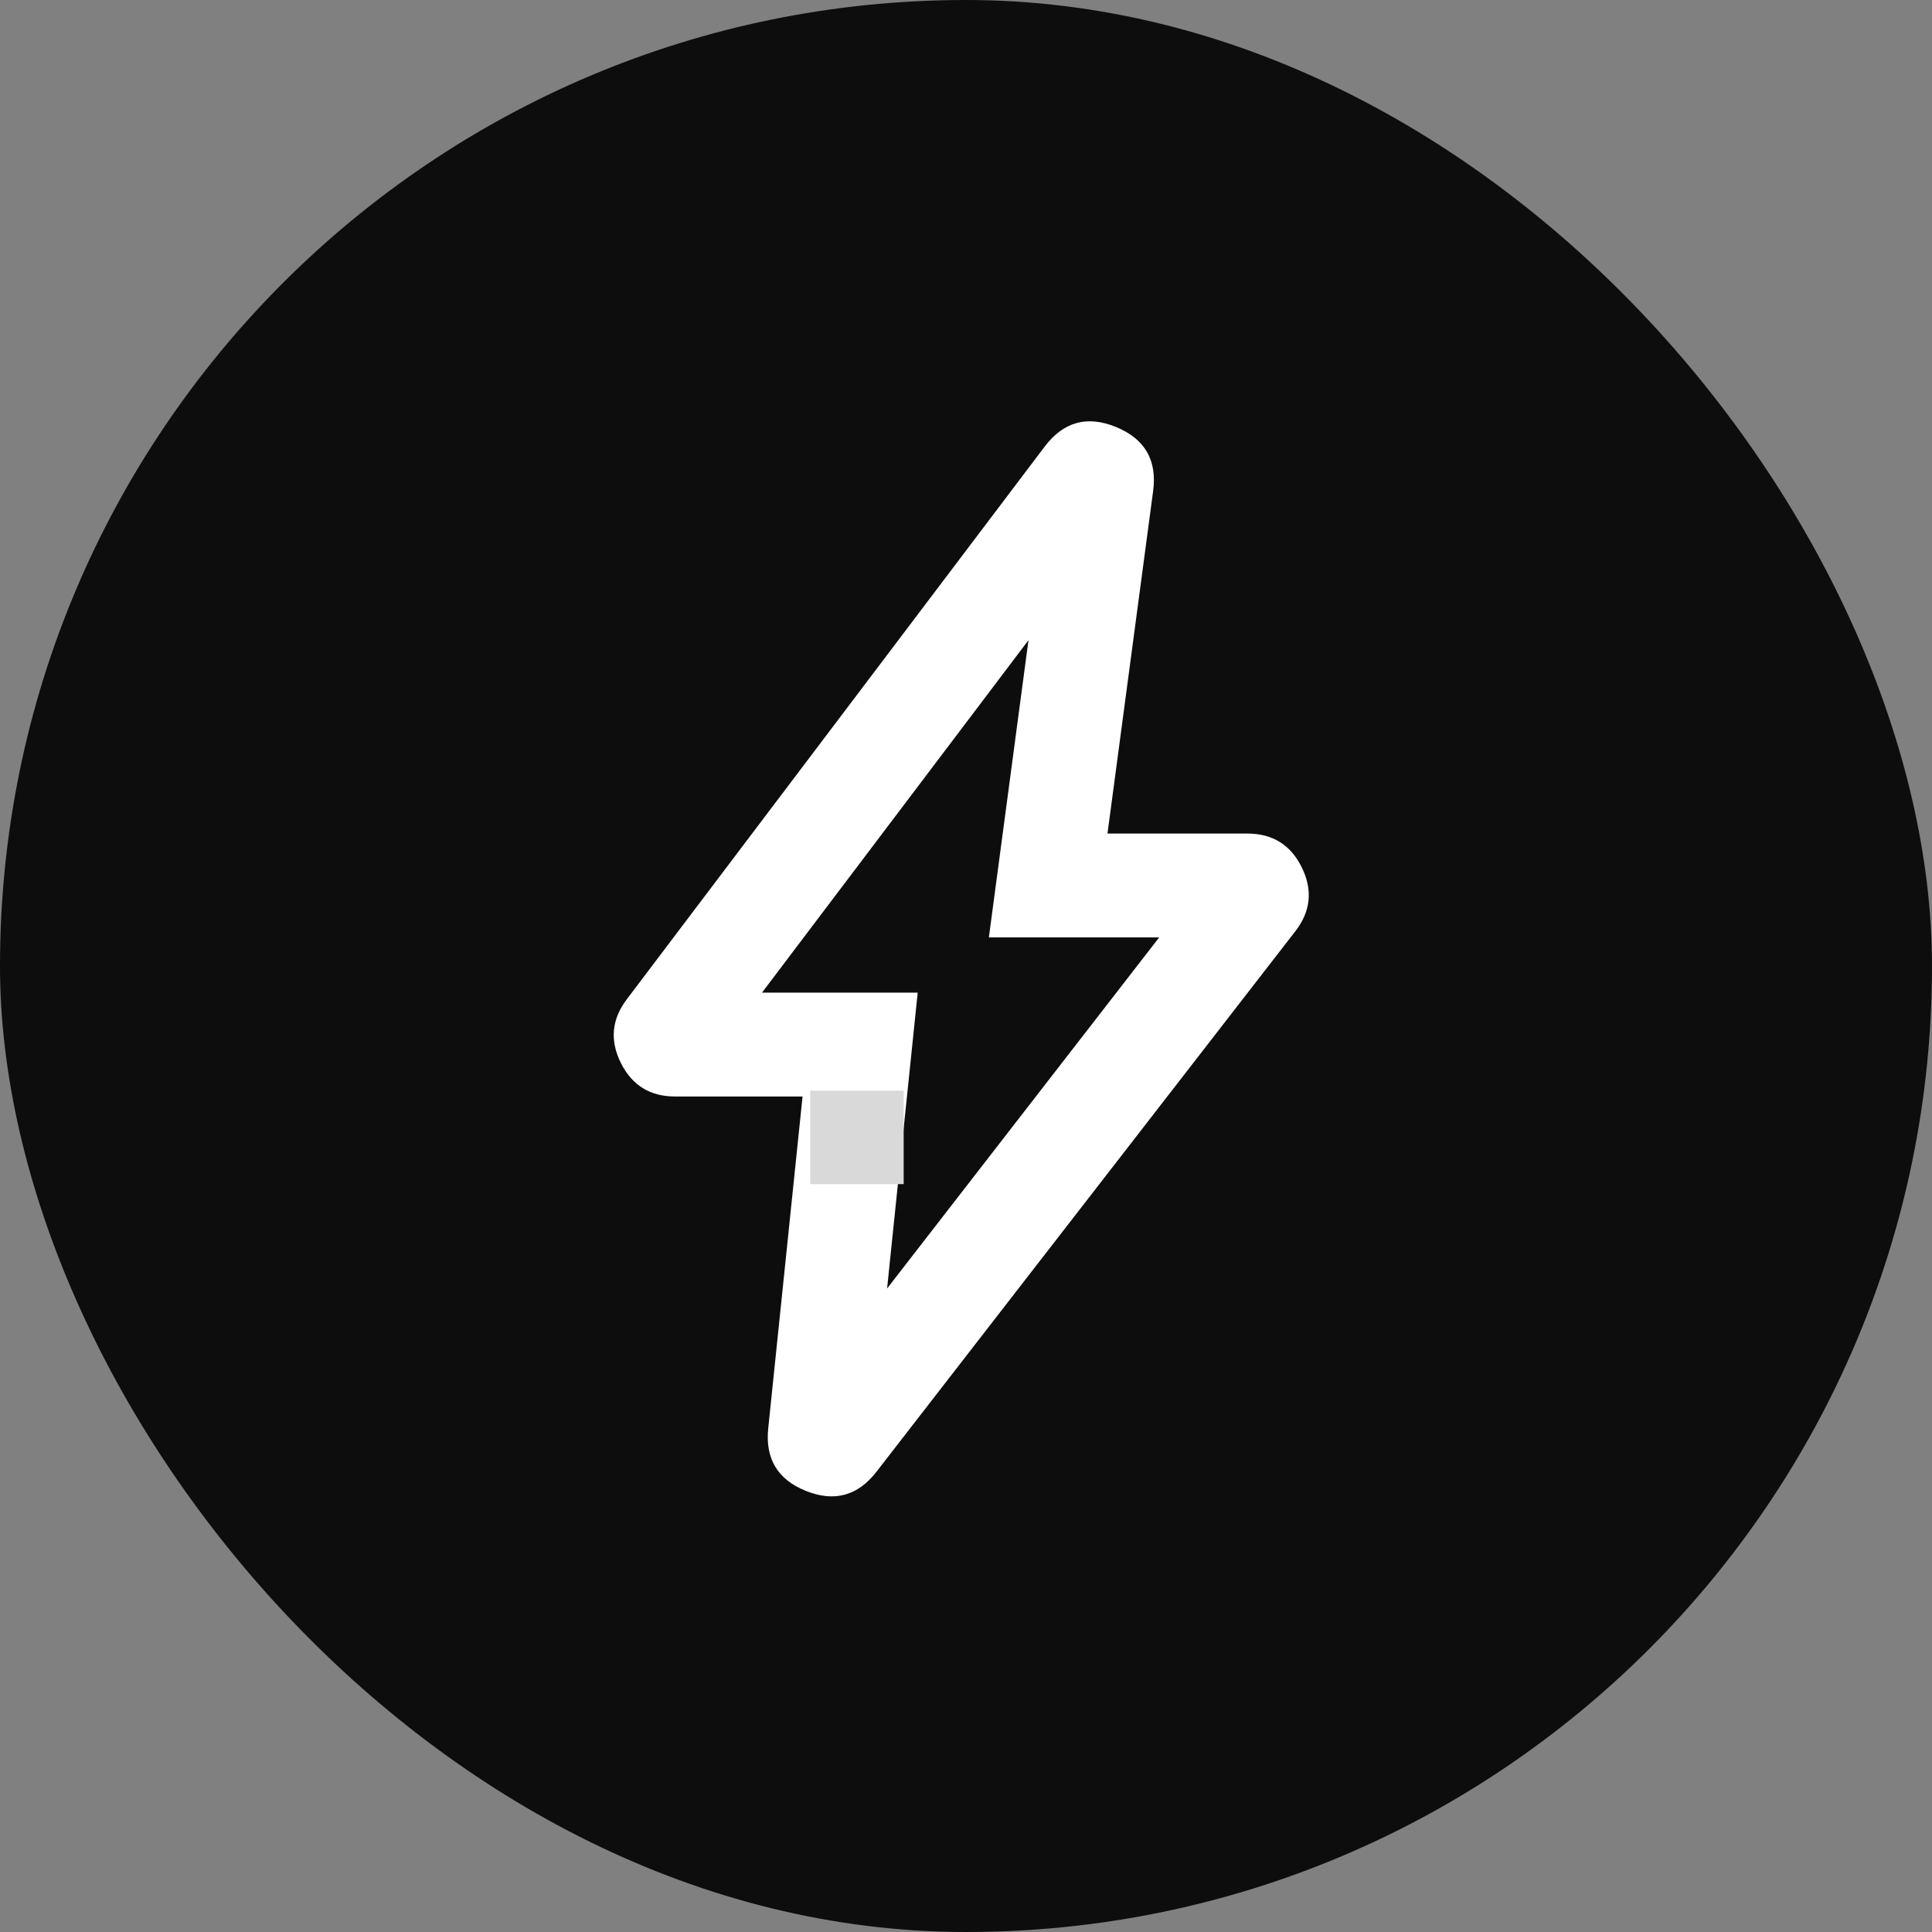 <svg width="62" height="62" viewBox="0 0 62 62" fill="none" xmlns="http://www.w3.org/2000/svg">
<rect x="0" y="0" width="62" height="62" fill="#808080" stroke="none"/>
<rect width="62" height="62" rx="31" fill="#0D0D0D"/>
<path fill-rule="evenodd" clip-rule="evenodd" d="M25.755 35.188H21.664C20.861 35.188 20.281 34.828 19.923 34.109C19.566 33.39 19.629 32.711 20.113 32.07L33.526 14.33C34.129 13.533 34.892 13.324 35.817 13.704C36.741 14.084 37.137 14.769 37.005 15.76L35.54 26.75H40.031C40.839 26.75 41.421 27.113 41.777 27.838C42.133 28.564 42.063 29.247 41.568 29.886L28.125 47.232C27.526 48.005 26.772 48.209 25.864 47.846C24.956 47.482 24.553 46.813 24.653 45.84L25.755 35.188ZM28.468 41.349L29.26 33.693L29.45 31.855H24.453L33.005 20.544L31.734 30.082H37.2L28.468 41.349Z" fill="white"/>
<rect x="26" y="35" width="3" height="3" fill="#D9D9D9"/>
</svg>
